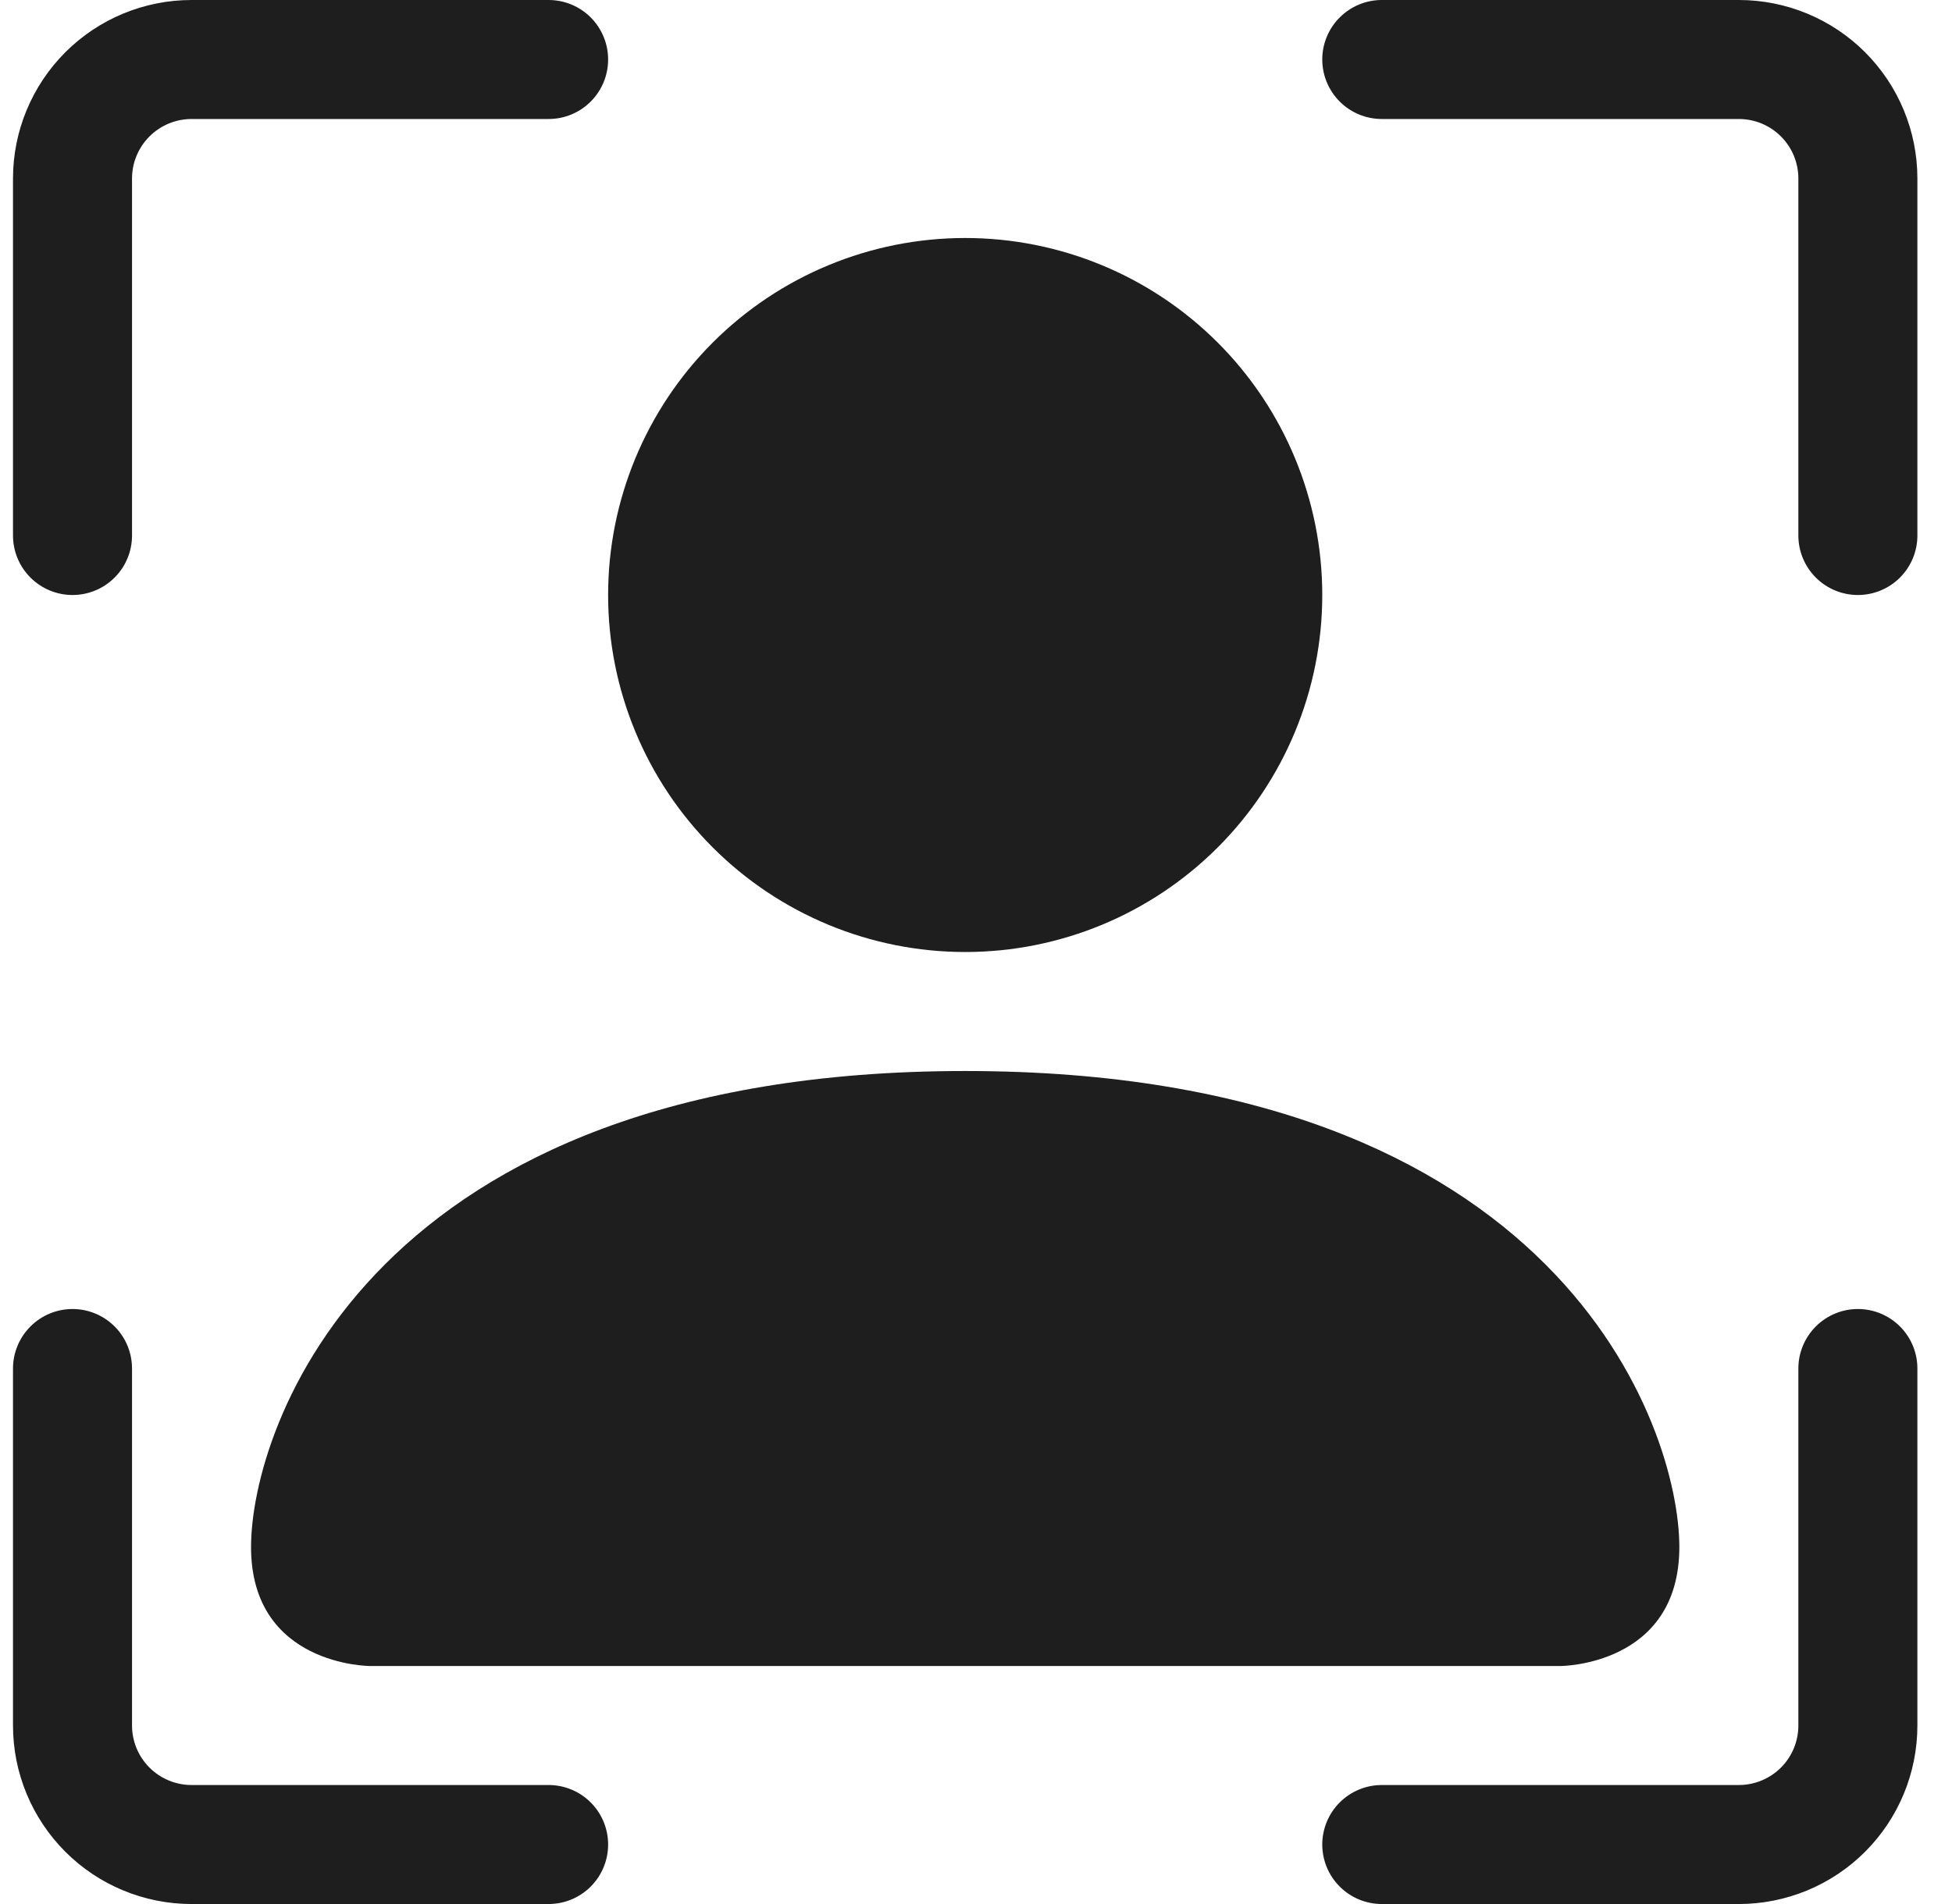 <?xml version="1.0" encoding="UTF-8"?>
<svg xmlns="http://www.w3.org/2000/svg" width="41" height="40" viewBox="0 0 41 40" fill="none">
  <g clip-path="url(#clip0_13439_17569)">
    <path d="M4.023 2.5C3.692 2.5 3.374 2.632 3.14 2.866C2.905 3.101 2.773 3.418 2.773 3.75V11.25C2.773 11.582 2.642 11.899 2.407 12.134C2.173 12.368 1.855 12.5 1.523 12.5C1.192 12.5 0.874 12.368 0.64 12.134C0.405 11.899 0.273 11.582 0.273 11.25V3.75C0.273 2.755 0.669 1.802 1.372 1.098C2.075 0.395 3.029 0 4.023 0L11.523 0C11.855 0 12.173 0.132 12.407 0.366C12.642 0.601 12.773 0.918 12.773 1.25C12.773 1.582 12.642 1.899 12.407 2.134C12.173 2.368 11.855 2.5 11.523 2.5H4.023ZM27.773 1.25C27.773 0.918 27.905 0.601 28.14 0.366C28.374 0.132 28.692 0 29.023 0L36.523 0C37.518 0 38.472 0.395 39.175 1.098C39.878 1.802 40.273 2.755 40.273 3.75V11.25C40.273 11.582 40.142 11.899 39.907 12.134C39.673 12.368 39.355 12.5 39.023 12.5C38.692 12.5 38.374 12.368 38.14 12.134C37.905 11.899 37.773 11.582 37.773 11.25V3.75C37.773 3.418 37.642 3.101 37.407 2.866C37.173 2.632 36.855 2.5 36.523 2.5H29.023C28.692 2.5 28.374 2.368 28.14 2.134C27.905 1.899 27.773 1.582 27.773 1.25ZM1.523 27.5C1.855 27.5 2.173 27.632 2.407 27.866C2.642 28.101 2.773 28.419 2.773 28.75V36.25C2.773 36.581 2.905 36.9 3.14 37.134C3.374 37.368 3.692 37.5 4.023 37.5H11.523C11.855 37.5 12.173 37.632 12.407 37.866C12.642 38.1 12.773 38.419 12.773 38.75C12.773 39.081 12.642 39.4 12.407 39.634C12.173 39.868 11.855 40 11.523 40H4.023C3.029 40 2.075 39.605 1.372 38.902C0.669 38.198 0.273 37.245 0.273 36.25L0.273 28.75C0.273 28.419 0.405 28.101 0.64 27.866C0.874 27.632 1.192 27.5 1.523 27.5ZM39.023 27.5C39.355 27.5 39.673 27.632 39.907 27.866C40.142 28.101 40.273 28.419 40.273 28.75V36.25C40.273 37.245 39.878 38.198 39.175 38.902C38.472 39.605 37.518 40 36.523 40H29.023C28.692 40 28.374 39.868 28.14 39.634C27.905 39.4 27.773 39.081 27.773 38.75C27.773 38.419 27.905 38.1 28.14 37.866C28.374 37.632 28.692 37.5 29.023 37.5H36.523C36.855 37.5 37.173 37.368 37.407 37.134C37.642 36.9 37.773 36.581 37.773 36.25V28.75C37.773 28.419 37.905 28.101 38.14 27.866C38.374 27.632 38.692 27.5 39.023 27.5Z" fill="#1E1E1E"></path>
    <path d="M7.773 35C7.773 35 5.273 35 5.273 32.5C5.273 30 7.773 22.5 20.273 22.5C32.773 22.5 35.273 30 35.273 32.5C35.273 35 32.773 35 32.773 35H7.773ZM27.773 12.5C27.773 14.489 26.983 16.397 25.577 17.803C24.17 19.21 22.263 20 20.273 20C18.284 20 16.377 19.21 14.97 17.803C13.564 16.397 12.773 14.489 12.773 12.5C12.773 10.511 13.564 8.603 14.97 7.197C16.377 5.79 18.284 5 20.273 5C22.263 5 24.17 5.79 25.577 7.197C26.983 8.603 27.773 10.511 27.773 12.5Z" fill="#1E1E1E"></path>
  </g>
  <defs>
    <clipPath id="clip0_13439_17569">
      <rect width="40" height="40" fill="white" transform="translate(0.273)"></rect>
    </clipPath>
  </defs>
</svg>

